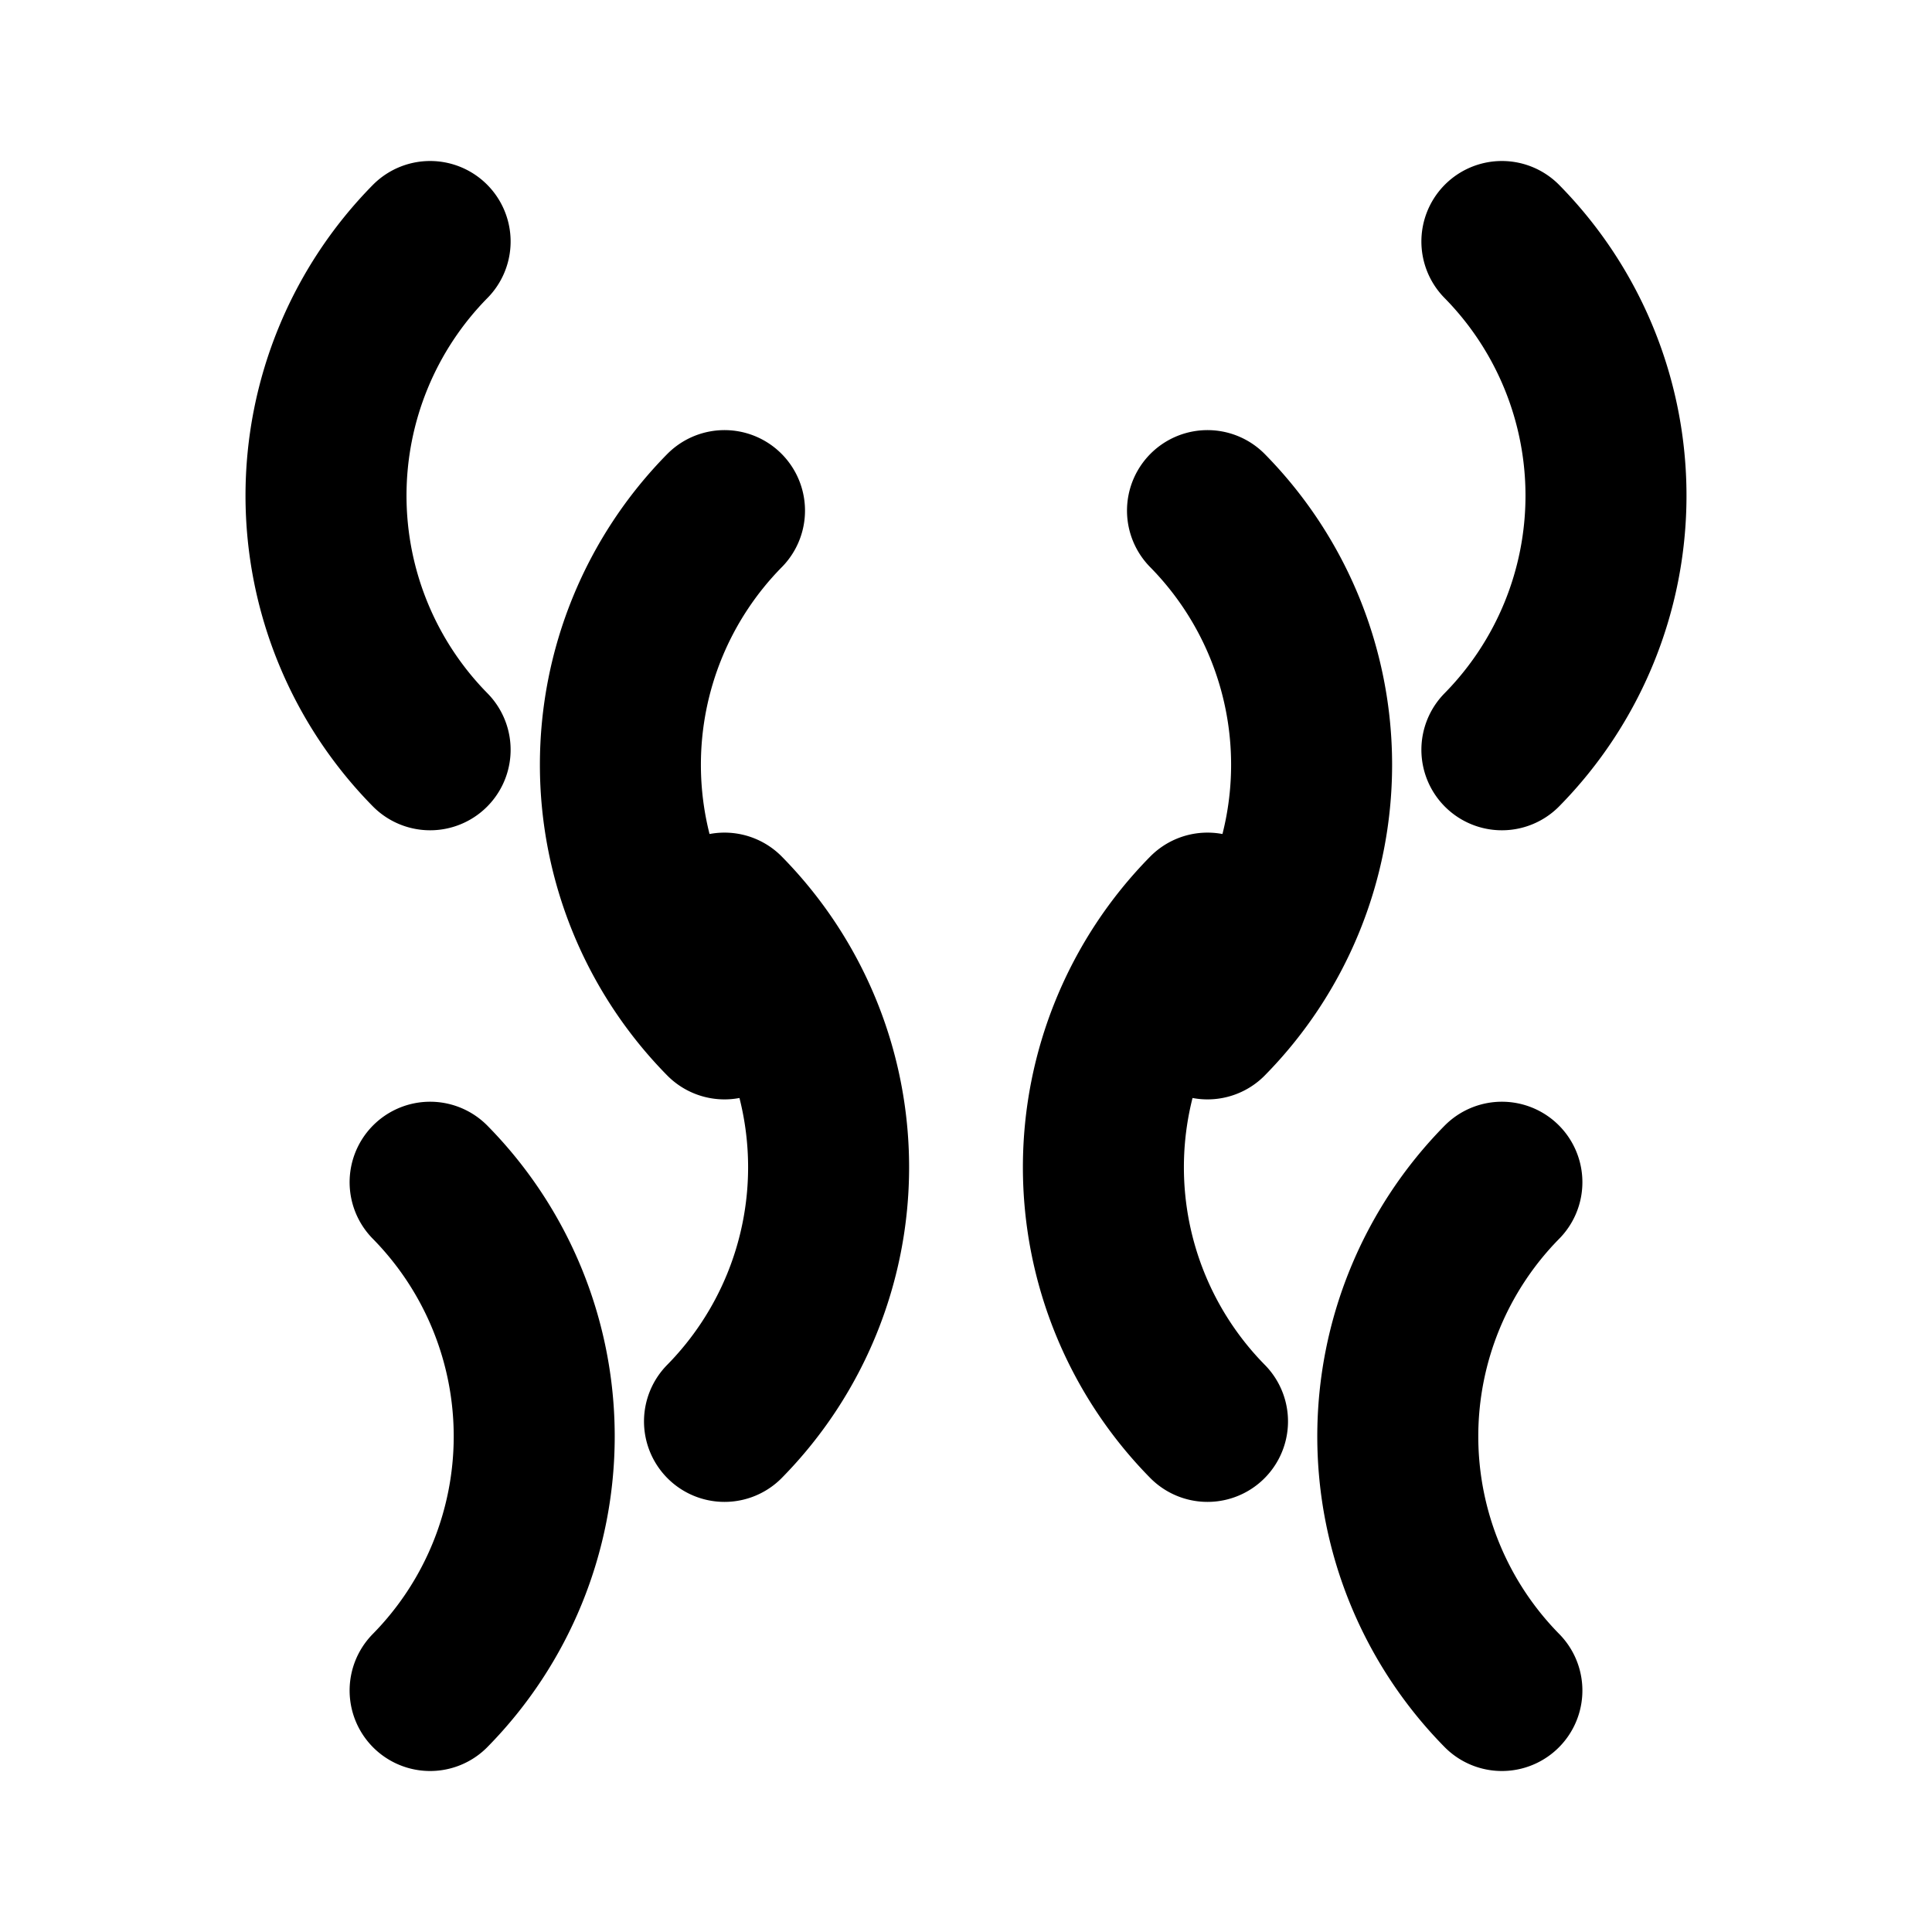 <svg
        xmlns="http://www.w3.org/2000/svg"
        width="24"
        height="24"
        viewBox="0 0 24 24"
        fill="none"
        stroke="currentColor"
        stroke-width="2"
        stroke-linecap="round"
        stroke-linejoin="round"
        >
<path d="M15 6.343a4.5 4.5 0 0 1 0 6.314" />
<path d="M18.657 3a4.5 4.5 0 0 1 0 6.314" />
<path d="M15 17.657a4.5 4.5 0 0 1 0-6.314" />
<path d="M18.657 21a4.5 4.5 0 0 1 0-6.314" />
<path d="M9 6.343a4.5 4.5 0 0 0 0 6.314" />
<path d="M5.343 3a4.5 4.5 0 0 0 0 6.314" />
<path d="M9 17.657a4.5 4.5 0 0 0 0-6.314" />
<path d="M5.343 21a4.5 4.5 0 0 0 0-6.314" />
        </svg>